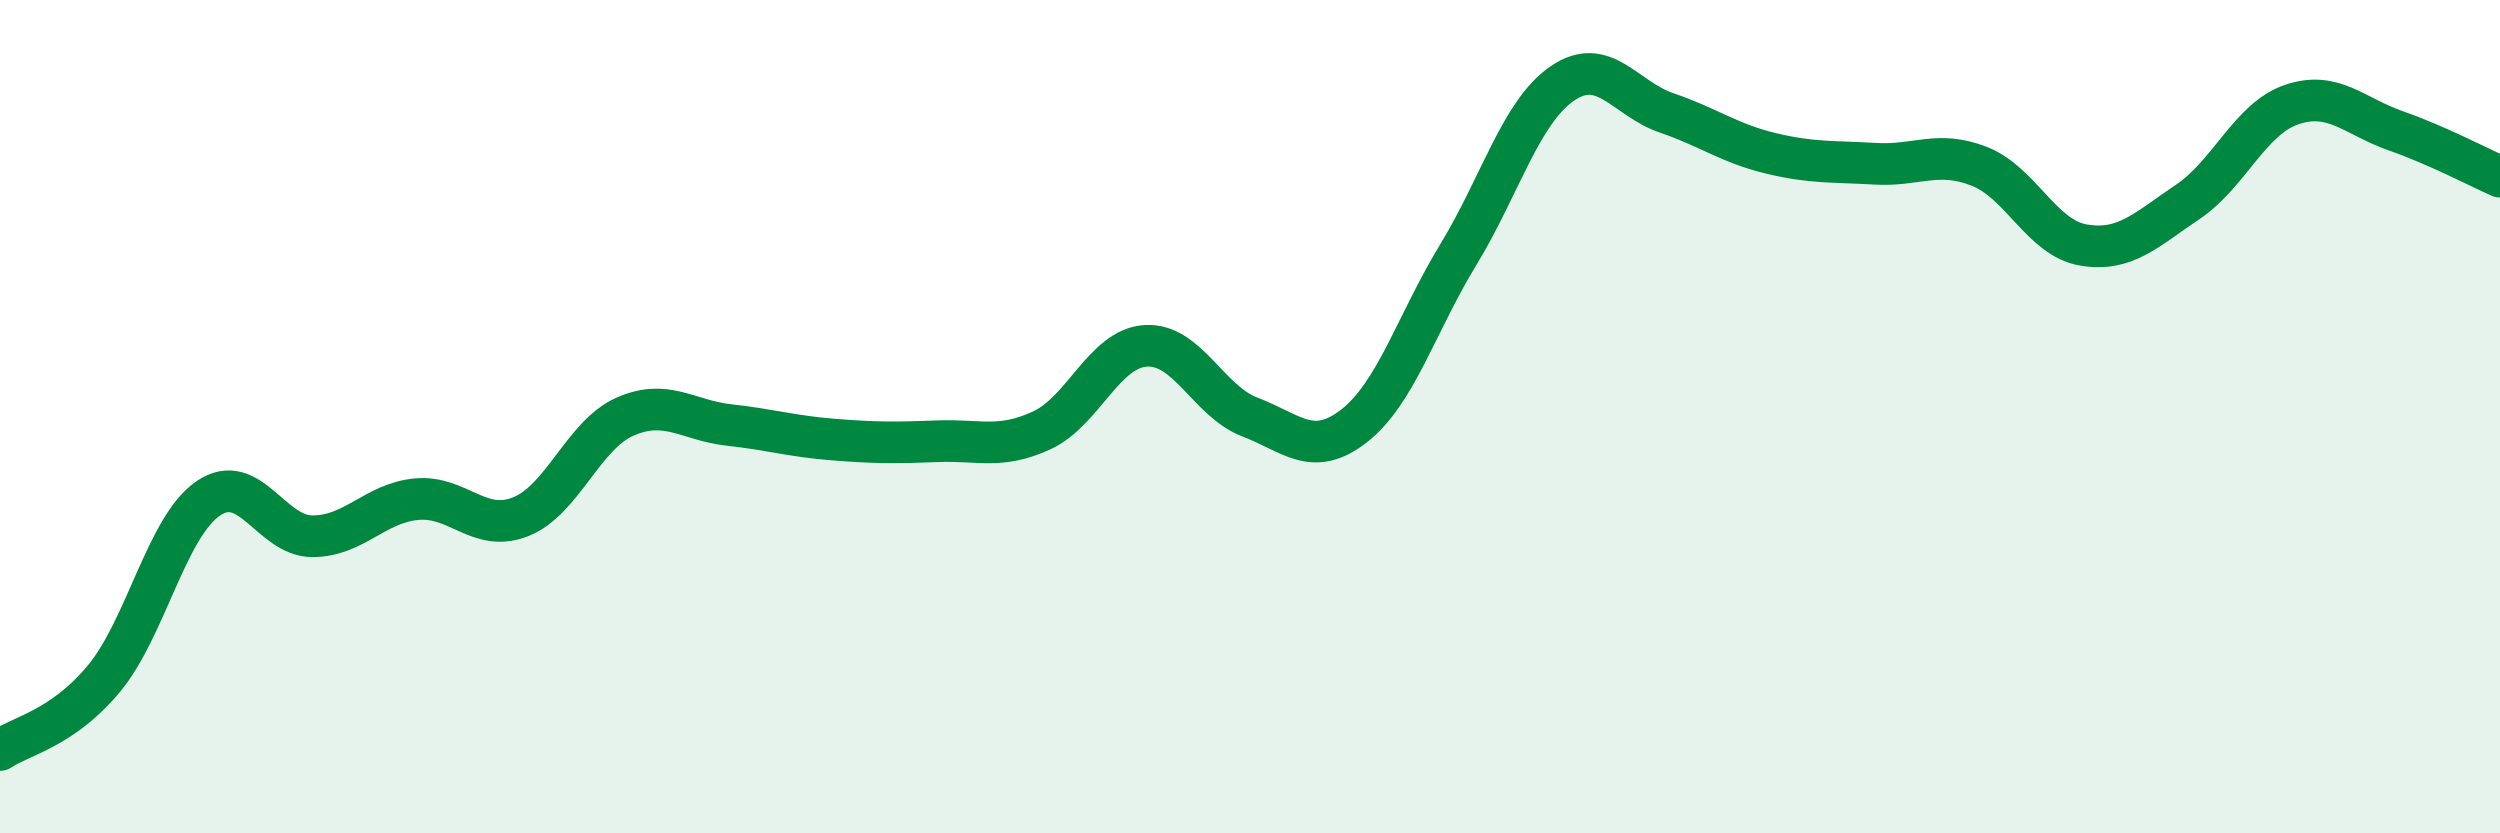 
    <svg width="60" height="20" viewBox="0 0 60 20" xmlns="http://www.w3.org/2000/svg">
      <path
        d="M 0,18 C 0.5,17.66 1.5,17.49 2.5,16.28 C 3.5,15.07 4,12.64 5,11.96 C 6,11.28 6.5,12.87 7.5,12.87 C 8.5,12.87 9,12.07 10,11.98 C 11,11.89 11.5,12.8 12.5,12.4 C 13.5,12 14,10.44 15,10 C 16,9.56 16.5,10.09 17.5,10.2 C 18.5,10.31 19,10.47 20,10.55 C 21,10.63 21.5,10.63 22.5,10.59 C 23.5,10.55 24,10.79 25,10.33 C 26,9.87 26.5,8.36 27.5,8.3 C 28.5,8.24 29,9.63 30,10.01 C 31,10.39 31.5,11 32.5,10.22 C 33.5,9.44 34,7.75 35,6.11 C 36,4.47 36.5,2.68 37.5,2 C 38.5,1.32 39,2.37 40,2.71 C 41,3.05 41.5,3.44 42.5,3.68 C 43.5,3.92 44,3.87 45,3.93 C 46,3.99 46.5,3.6 47.5,3.99 C 48.5,4.38 49,5.71 50,5.88 C 51,6.05 51.5,5.52 52.5,4.85 C 53.5,4.18 54,2.85 55,2.51 C 56,2.17 56.5,2.79 57.5,3.14 C 58.5,3.49 59.5,4.02 60,4.24L60 20L0 20Z"
        fill="#008740"
        opacity="0.1"
        stroke-linecap="round"
        stroke-linejoin="round"
      />
      <path
        d="M 0,18 C 0.5,17.66 1.5,17.49 2.5,16.28 C 3.5,15.07 4,12.64 5,11.96 C 6,11.28 6.5,12.87 7.5,12.87 C 8.5,12.87 9,12.07 10,11.98 C 11,11.89 11.5,12.8 12.5,12.4 C 13.5,12 14,10.44 15,10 C 16,9.56 16.5,10.09 17.5,10.2 C 18.5,10.31 19,10.47 20,10.55 C 21,10.63 21.5,10.63 22.5,10.59 C 23.5,10.55 24,10.79 25,10.33 C 26,9.87 26.5,8.36 27.5,8.3 C 28.5,8.24 29,9.63 30,10.01 C 31,10.39 31.5,11 32.5,10.22 C 33.5,9.44 34,7.75 35,6.11 C 36,4.47 36.5,2.68 37.5,2 C 38.5,1.32 39,2.37 40,2.71 C 41,3.05 41.5,3.44 42.5,3.68 C 43.5,3.92 44,3.87 45,3.93 C 46,3.99 46.5,3.6 47.5,3.99 C 48.5,4.38 49,5.71 50,5.88 C 51,6.05 51.5,5.52 52.5,4.85 C 53.5,4.18 54,2.85 55,2.51 C 56,2.17 56.5,2.79 57.5,3.14 C 58.5,3.49 59.5,4.02 60,4.24"
        stroke="#008740"
        stroke-width="1"
        fill="none"
        stroke-linecap="round"
        stroke-linejoin="round"
      />
    </svg>
  